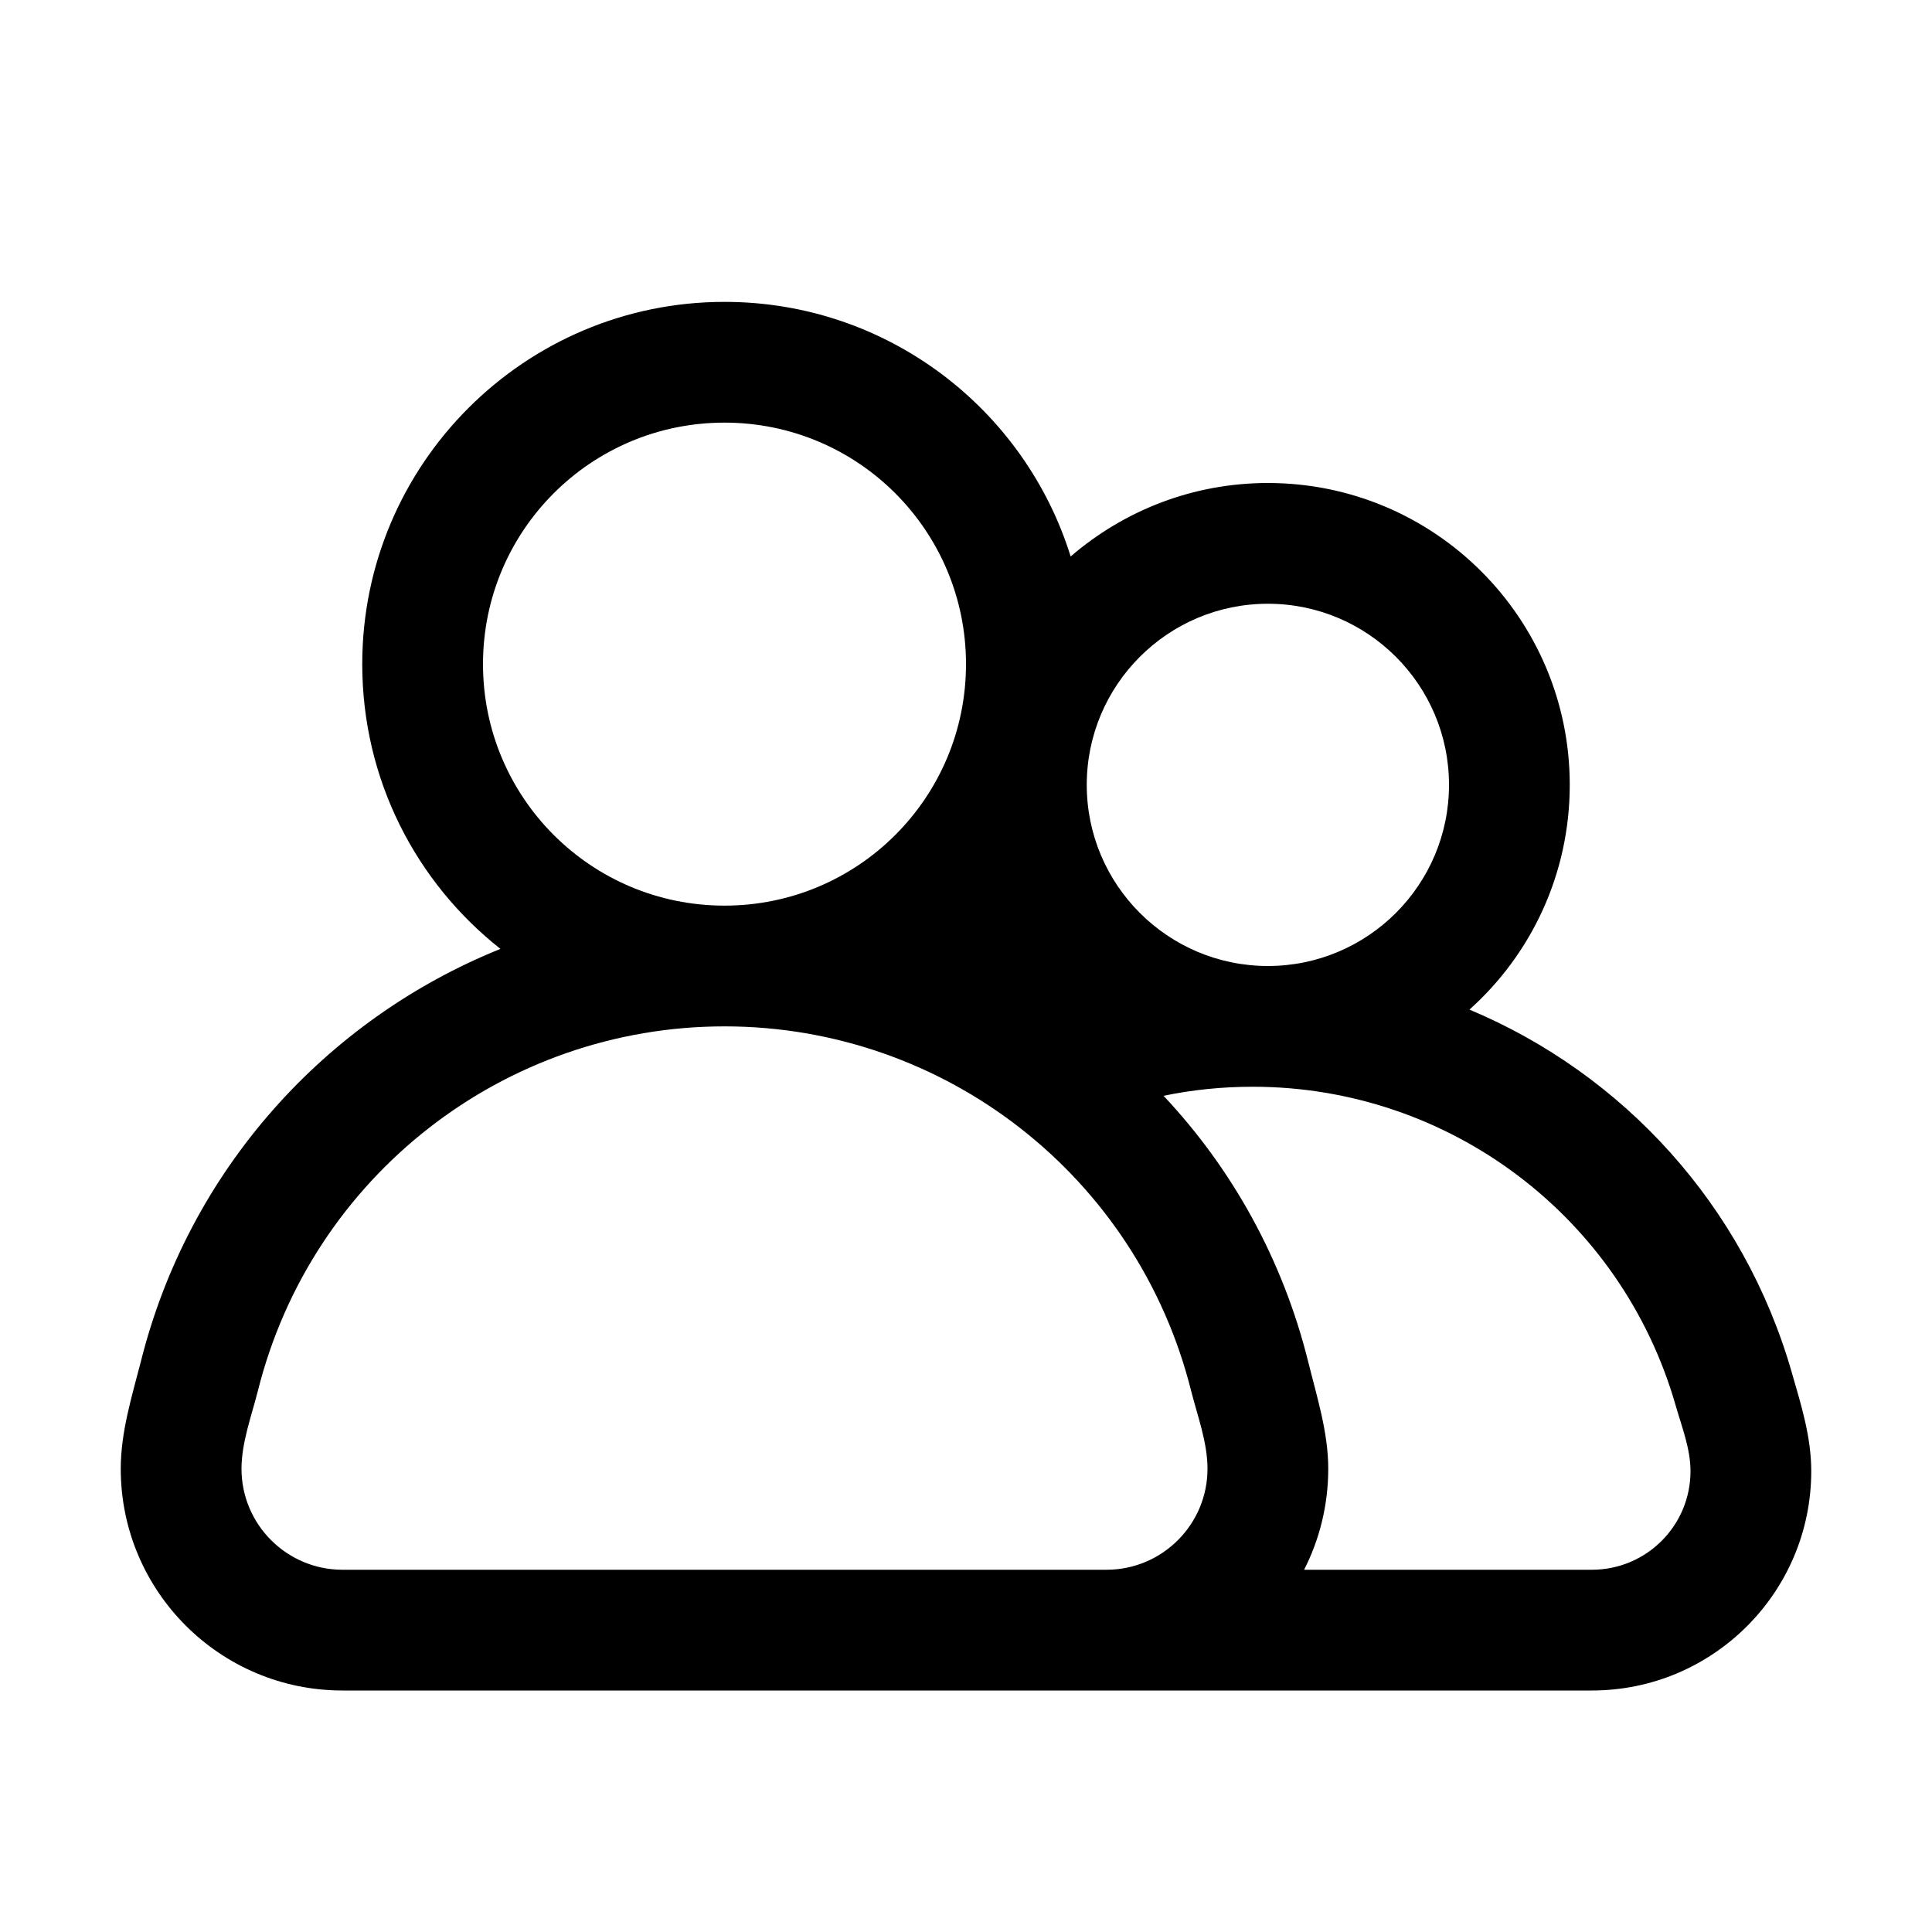 <svg xmlns="http://www.w3.org/2000/svg" viewBox="0 0 576 576"><!--! Font Awesome Pro 7.1.0 by @fontawesome - https://fontawesome.com License - https://fontawesome.com/license (Commercial License) Copyright 2025 Fonticons, Inc. --><path fill="currentColor" d="M468 234C468 260.6 456.5 284.5 438.1 301C483.9 320.2 519.9 359.3 534.2 409.2C537 418.9 540 428.4 540 438.6C540 474.7 510.7 504 474.6 504L102.1 504C65.6 504 36 474.4 36 437.9C36 426.9 39.3 416.4 42 405.9C56.3 348.8 97.1 303.9 149.2 282.9C124.1 263.1 108 232.5 108 198C108 138.4 156.4 90 216 90C264.5 90 305.5 121.9 319.2 165.9C335 152.3 355.5 144 378 144C427.7 144 468 184.3 468 234zM216 126C176.2 126 144 158.2 144 198C144 237.8 176.2 270 216 270C255.8 270 288 237.8 288 198C288 158.2 255.8 126 216 126zM474.6 468C490.8 468 504 454.9 504 438.6C504 431.9 501.4 425.4 499.6 419.1C483.5 362.8 432.1 324 373.5 324C364.4 324 355.5 324.9 346.9 326.7C367.3 348.4 382.4 375.4 390 405.9C392.6 416.4 396 427 396 437.9C396 448.7 393.4 459 388.8 468L474.7 468zM329.9 468C346.5 468 360 454.5 360 437.9C360 430 357 422.1 355.1 414.6C339.1 350.8 281.8 306 216 306C150.2 306 92.9 350.8 76.9 414.6C75 422.1 72 430.1 72 437.9C72 454.5 85.5 468 102.1 468L329.9 468zM378 180C348.2 180 324 204.2 324 234C324 263.8 348.2 288 378 288C407.8 288 432 263.8 432 234C432 204.2 407.8 180 378 180z"/></svg>